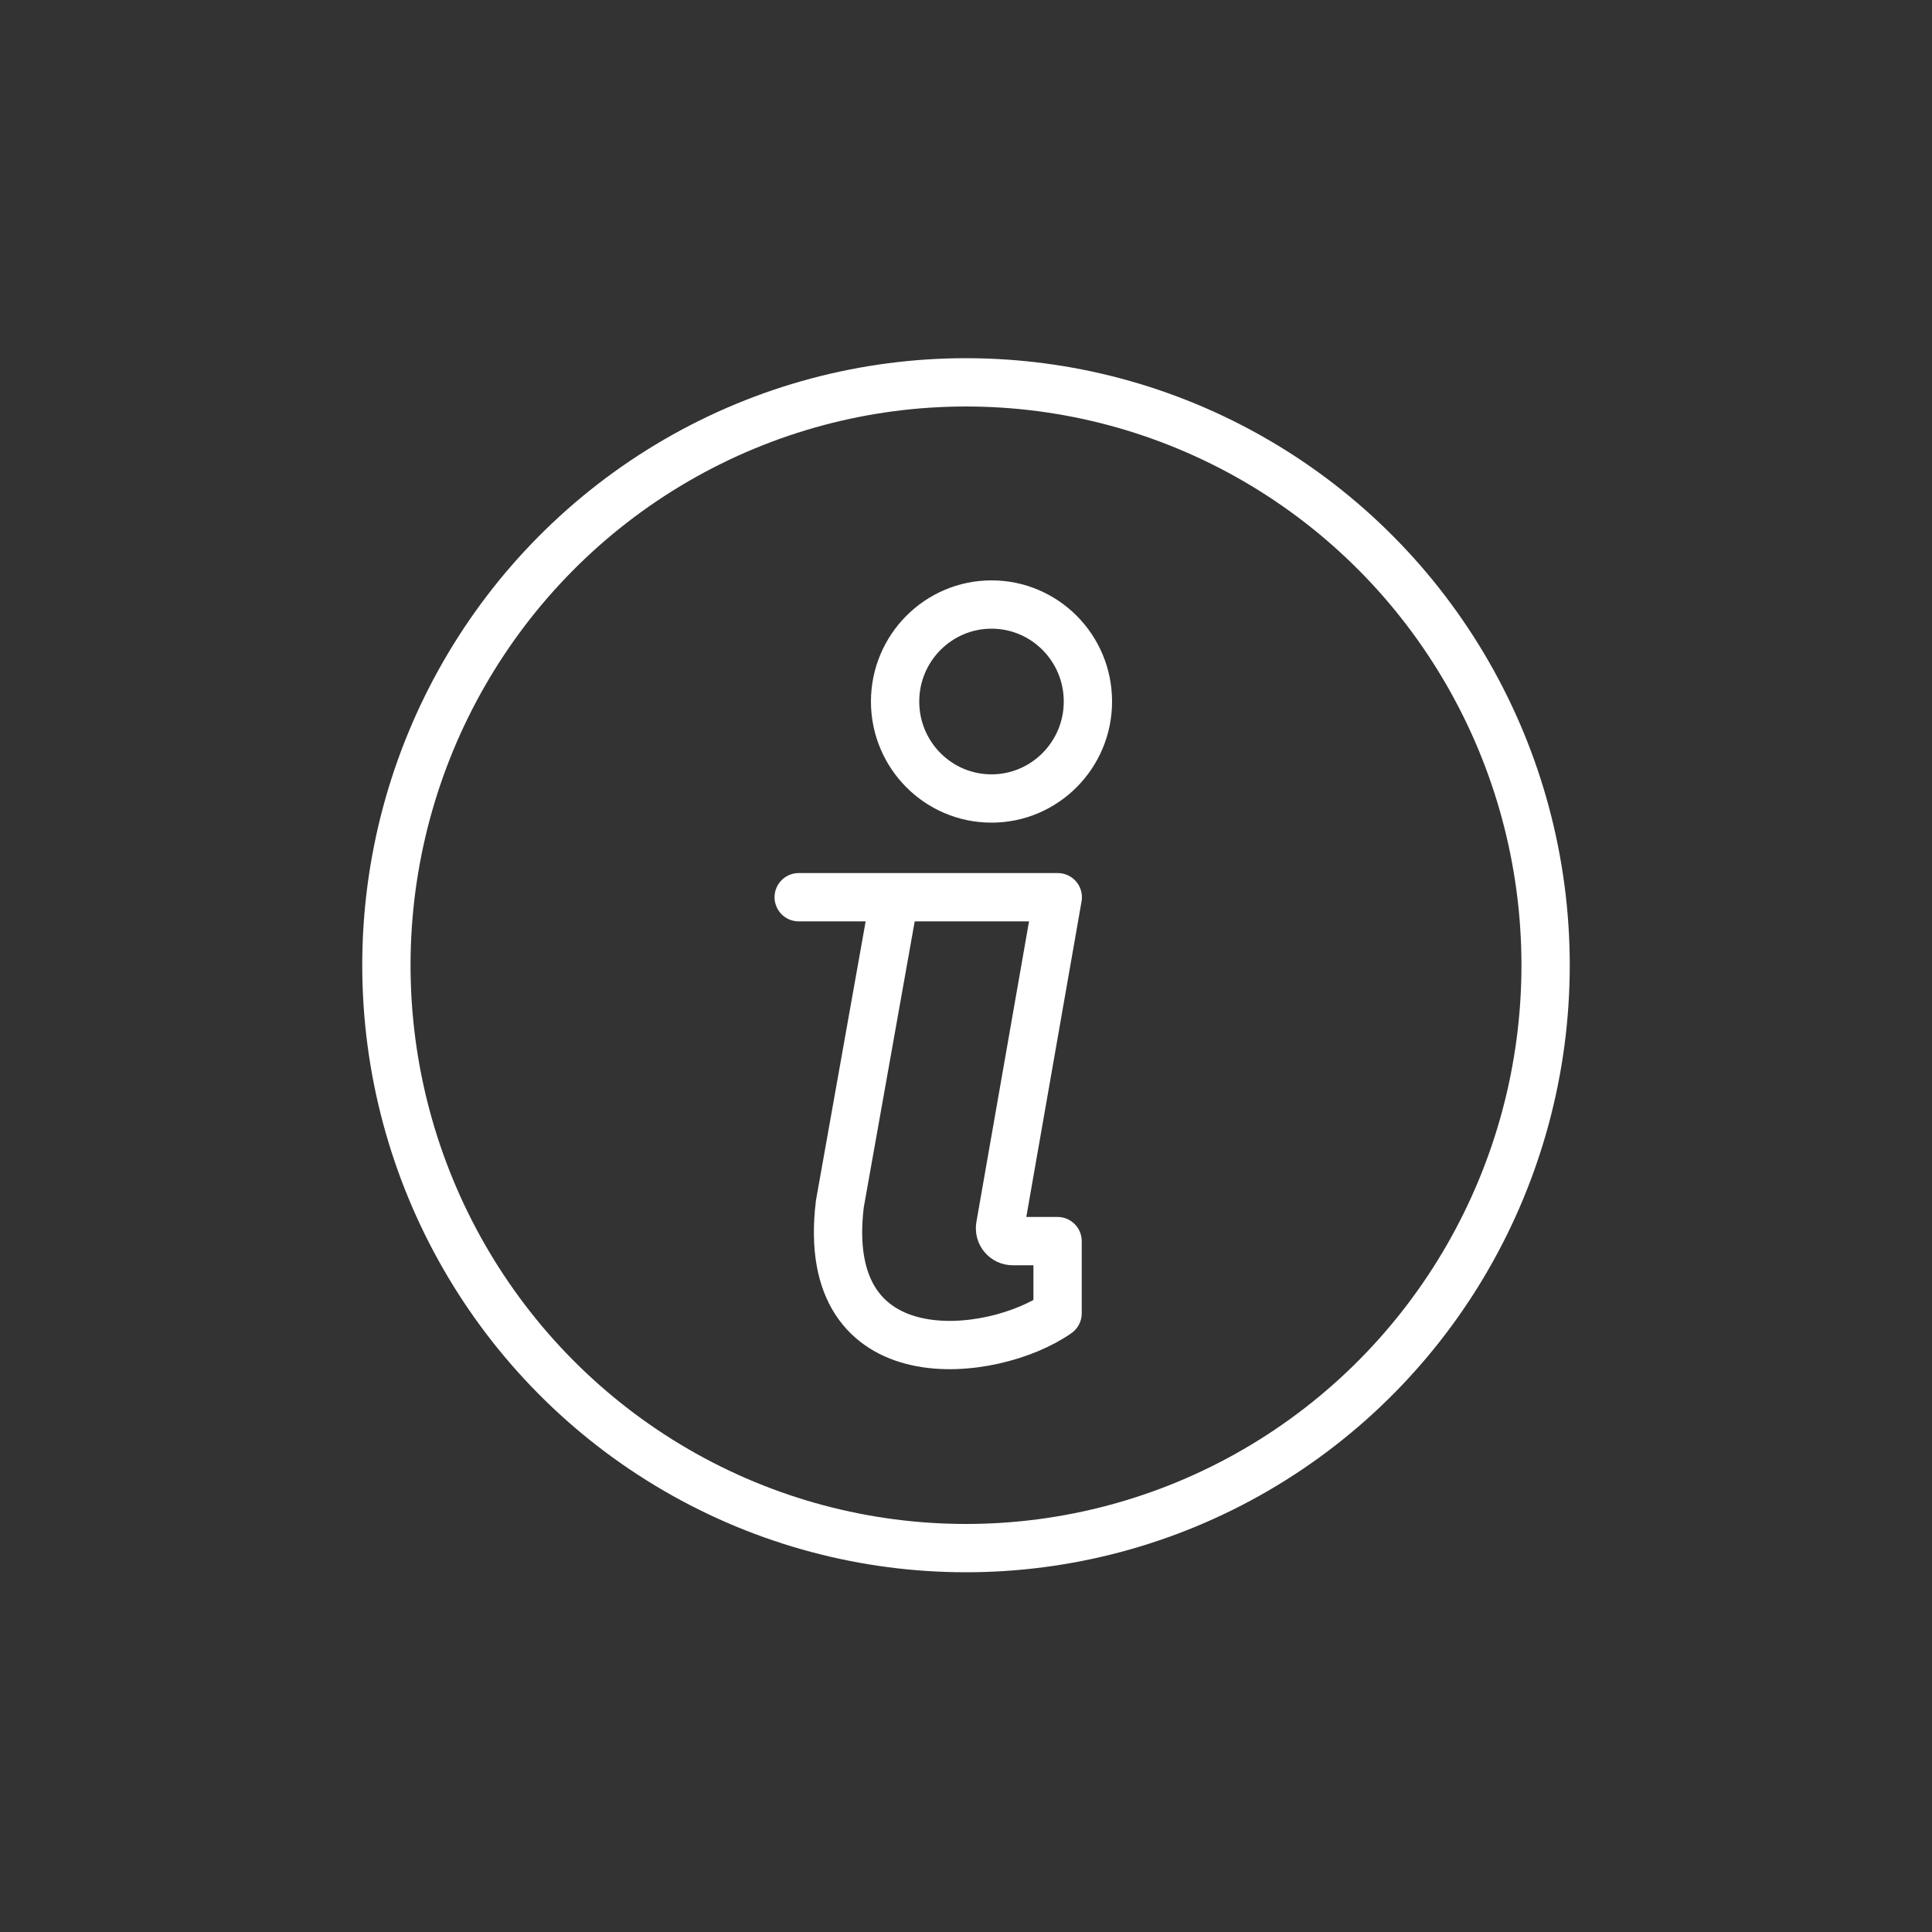<?xml version="1.0" encoding="utf-8"?>
<!-- Generator: Adobe Illustrator 27.7.0, SVG Export Plug-In . SVG Version: 6.00 Build 0)  -->
<svg version="1.1" id="レイヤー_1" xmlns="http://www.w3.org/2000/svg" xmlns:xlink="http://www.w3.org/1999/xlink" x="0px"
	 y="0px" viewBox="0 0 100 100" style="enable-background:new 0 0 100 100;" xml:space="preserve">
<rect x="0" y="0" width="100" height="100" fill="#333333" stroke="none"/>
<style type="text/css">
	.st0{fill:none;stroke:#FFFFFF;stroke-width:2.5;stroke-linecap:round;stroke-linejoin:round;stroke-miterlimit:10;}
</style>
<g>
	<g>
		<ellipse class="st0" cx="50" cy="49.96" rx="30" ry="30.17"/>
	</g>
	<g>
		<g>
			<g>
				<g>
					<path class="st0" d="M41.34,46.44h13.41l-2.98,17.02c-0.07,0.41,0.24,0.78,0.65,0.78h2.32v3.74
						c-3.32,2.33-12.38,3.45-11.27-5.66l2.75-15.44"/>
					<path class="st0" d="M56.31,36.31c0,2.77-2.24,5.02-4.99,5.02c-2.76,0-4.99-2.25-4.99-5.02s2.24-5.02,4.99-5.02
						C54.07,31.29,56.31,33.53,56.31,36.31z"/>
				</g>
			</g>
		</g>
	</g>
</g>
</svg>
